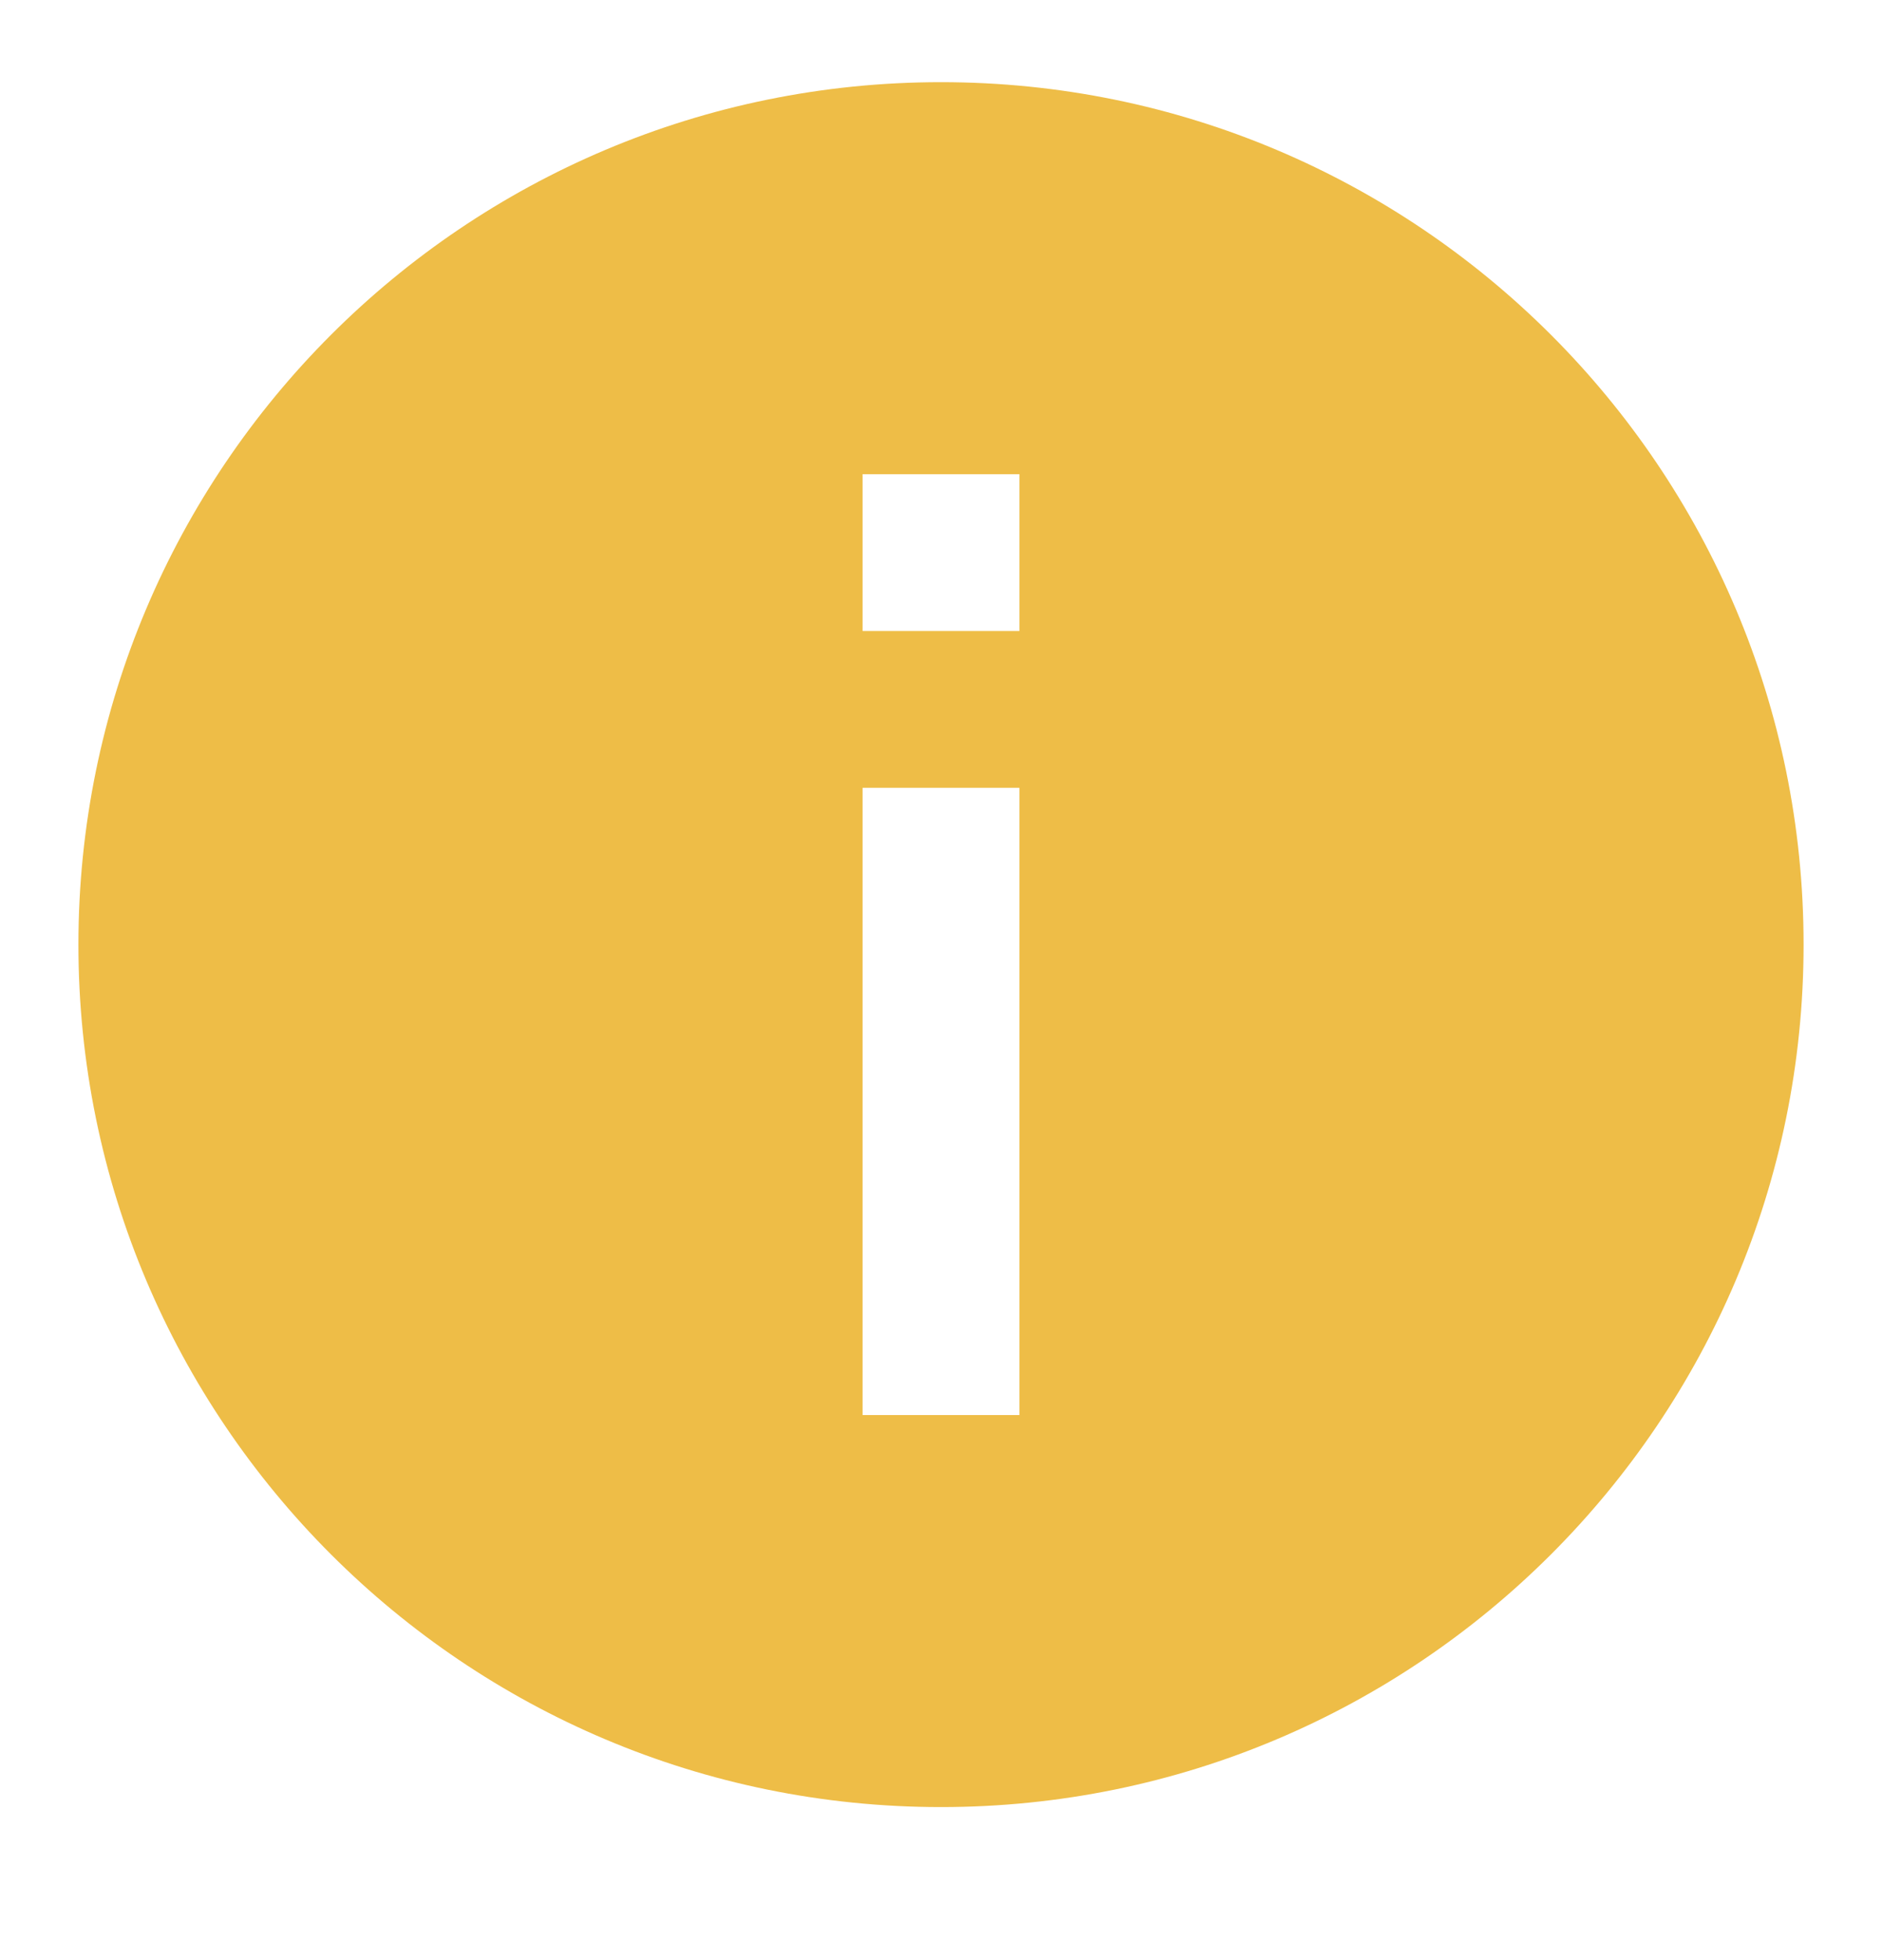 <svg width="24" height="25" viewBox="0 0 24 25" fill="none" xmlns="http://www.w3.org/2000/svg">
<path fill-rule="evenodd" clip-rule="evenodd" d="M1 12.048C1 5.973 5.925 1.048 12 1.048C18.075 1.048 23 5.973 23 12.048C23 18.123 18.075 23.048 12 23.048C5.925 23.048 1 18.123 1 12.048ZM11 18.048V10.048H13V18.048H11ZM11 6.048V8.048H13V6.048H11Z" fill="#EEBD47"/>
</svg>

